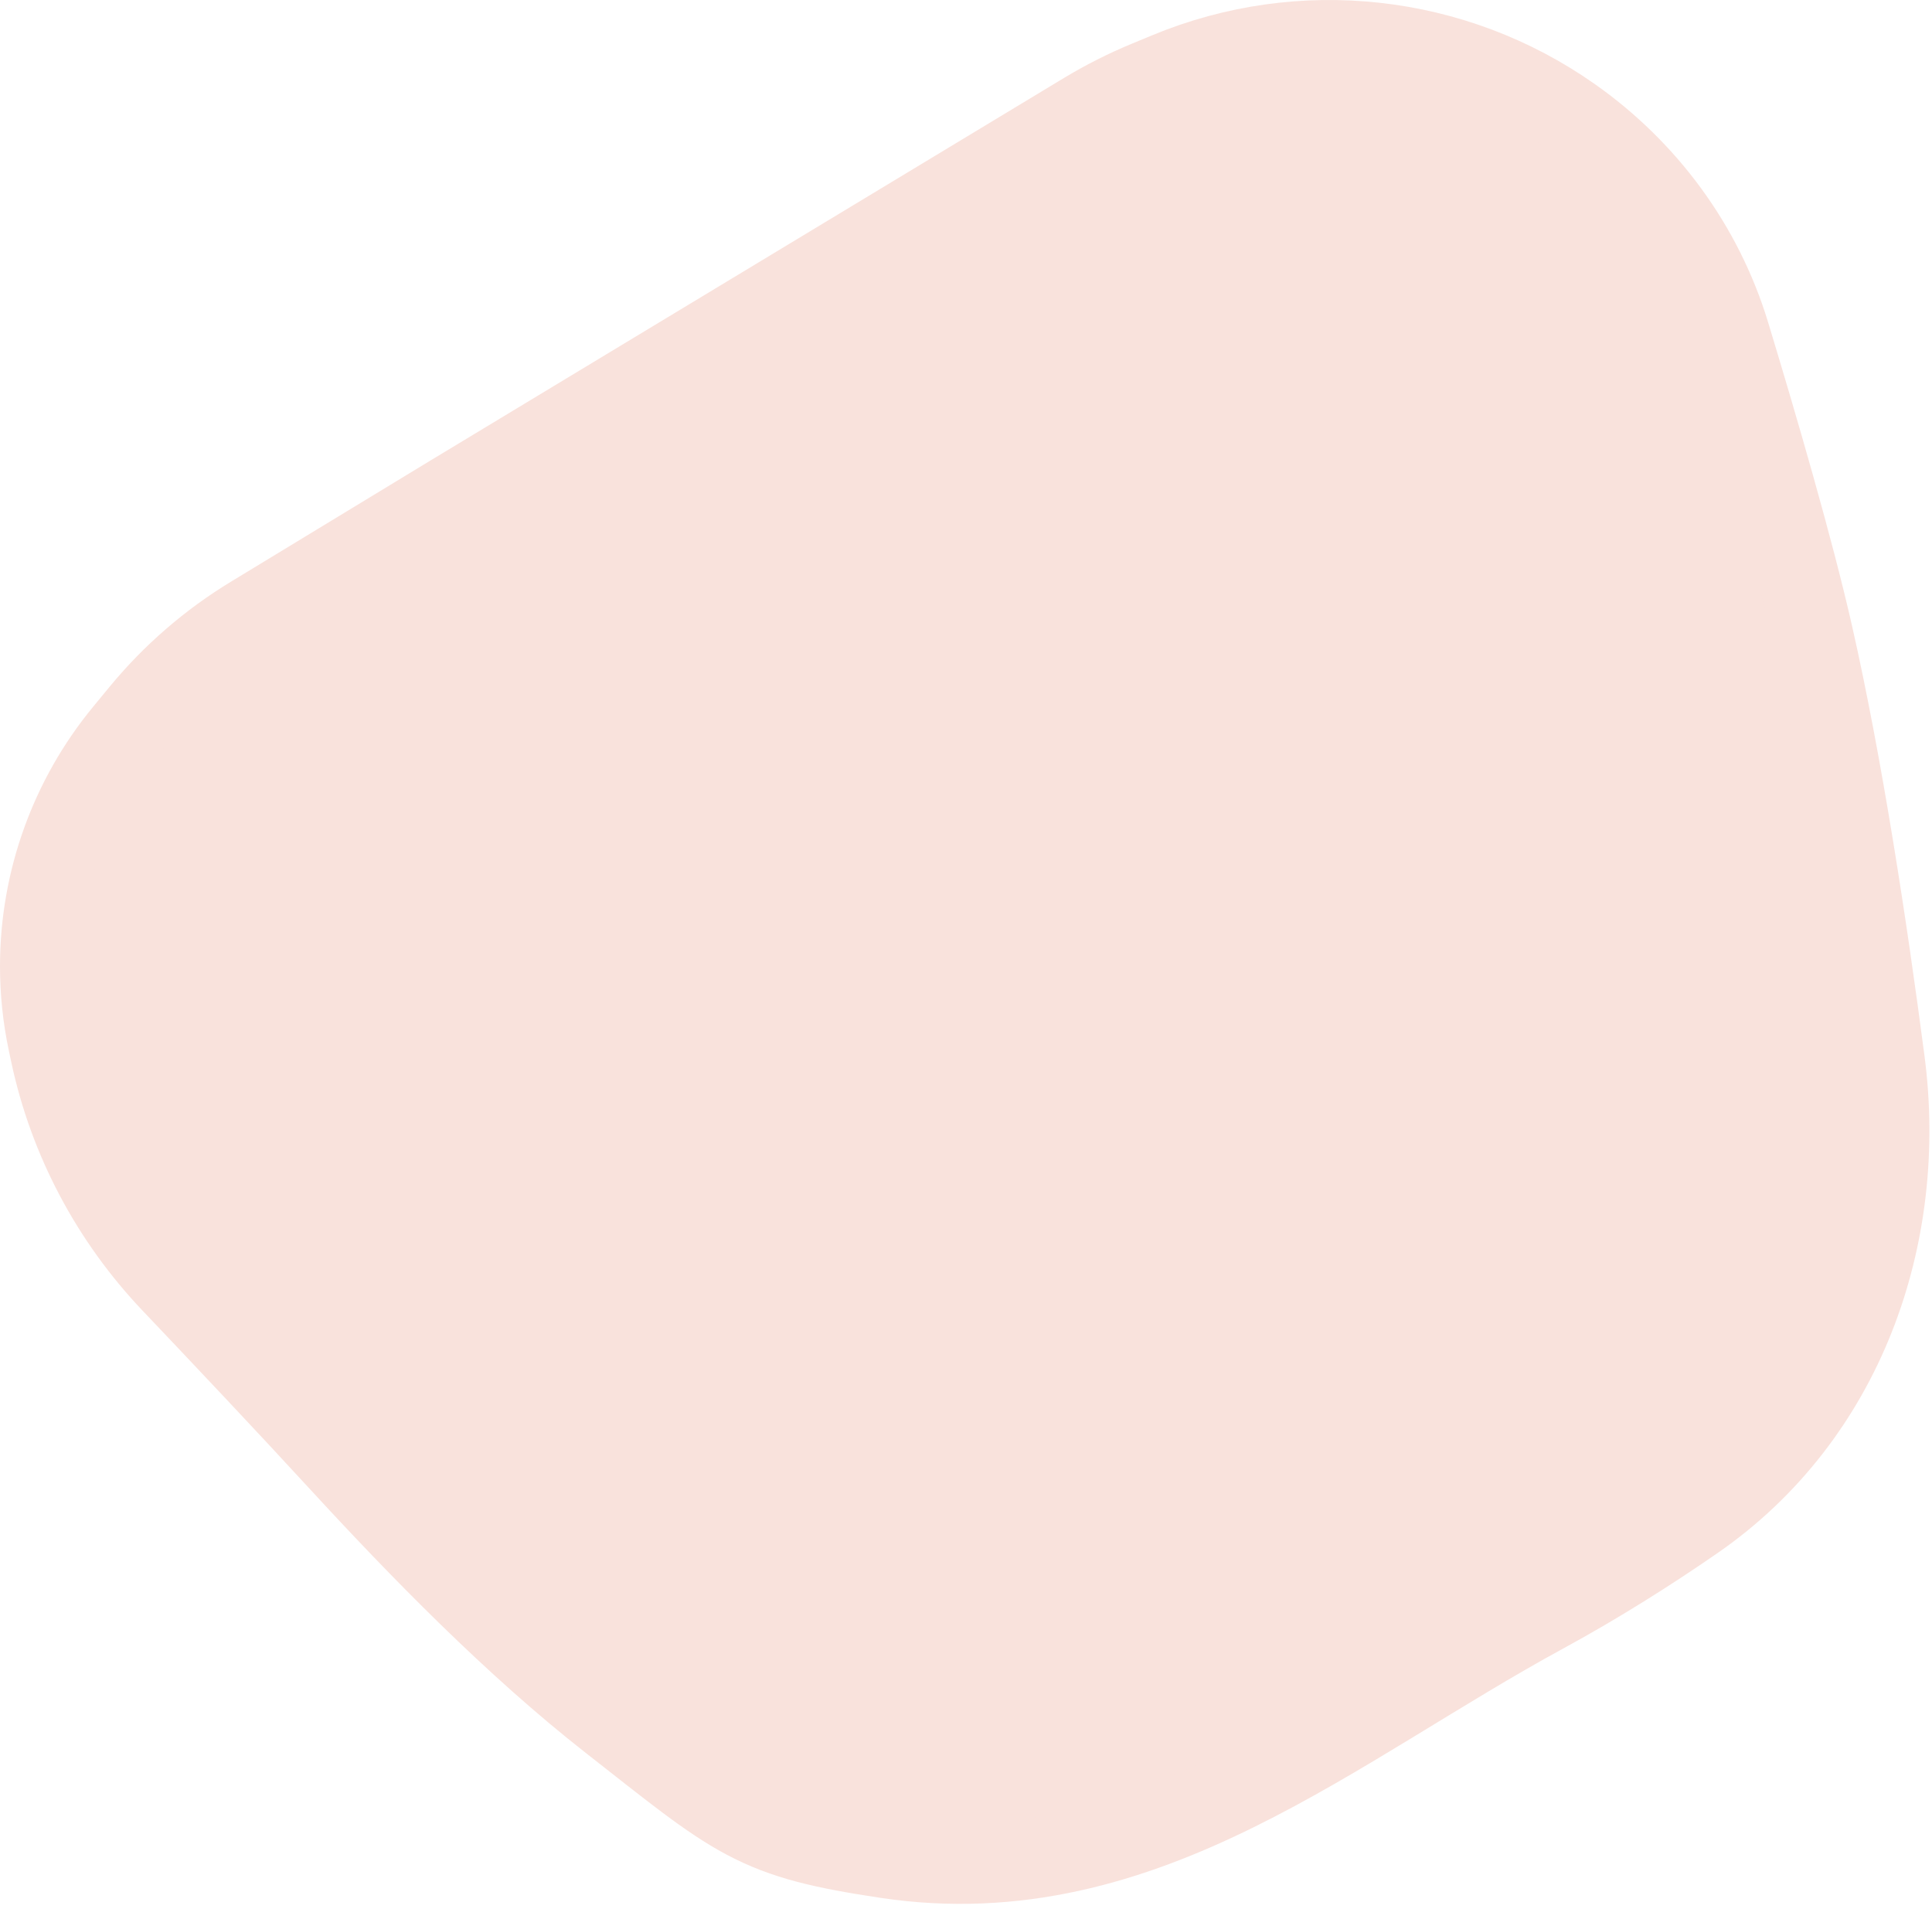 <svg width="168" height="166" viewBox="0 0 168 166" fill="none" xmlns="http://www.w3.org/2000/svg">
<path d="M101.542 6.296C113.146 1.484 126.407 2.95 136.679 10.183C143.195 14.771 148.071 21.372 150.4 29.044C152.793 36.925 155.927 47.657 157.634 55.192C160.241 66.699 162.366 80.733 163.875 92.245C165.874 107.499 160.36 123.174 147.344 132.169C143.423 134.879 139.002 137.679 134.239 140.272C129.717 142.733 125.362 145.435 120.925 148.134C116.526 150.81 112.06 153.474 107.485 155.729C98.298 160.258 88.414 163.266 77.048 161.548C71.626 160.728 68.251 159.987 64.812 158.159C61.582 156.442 58.355 153.774 53.129 149.685C44.691 143.083 36.491 134.682 29.41 126.979C24.921 122.094 19.338 116.18 14.93 111.542C9.661 105.999 6.001 99.114 4.403 91.618L4.202 90.676C3.735 88.485 3.5 86.25 3.5 84.01C3.5 76.594 6.079 69.408 10.794 63.684L12.227 61.944C14.958 58.629 18.227 55.798 21.898 53.569L39.255 43.028L39.262 43.024L94.32 9.781C96.045 8.739 97.845 7.829 99.706 7.057L101.542 6.296Z" fill="#F9E2DC" stroke="#F9E2DC" stroke-width="7"/>
</svg>
